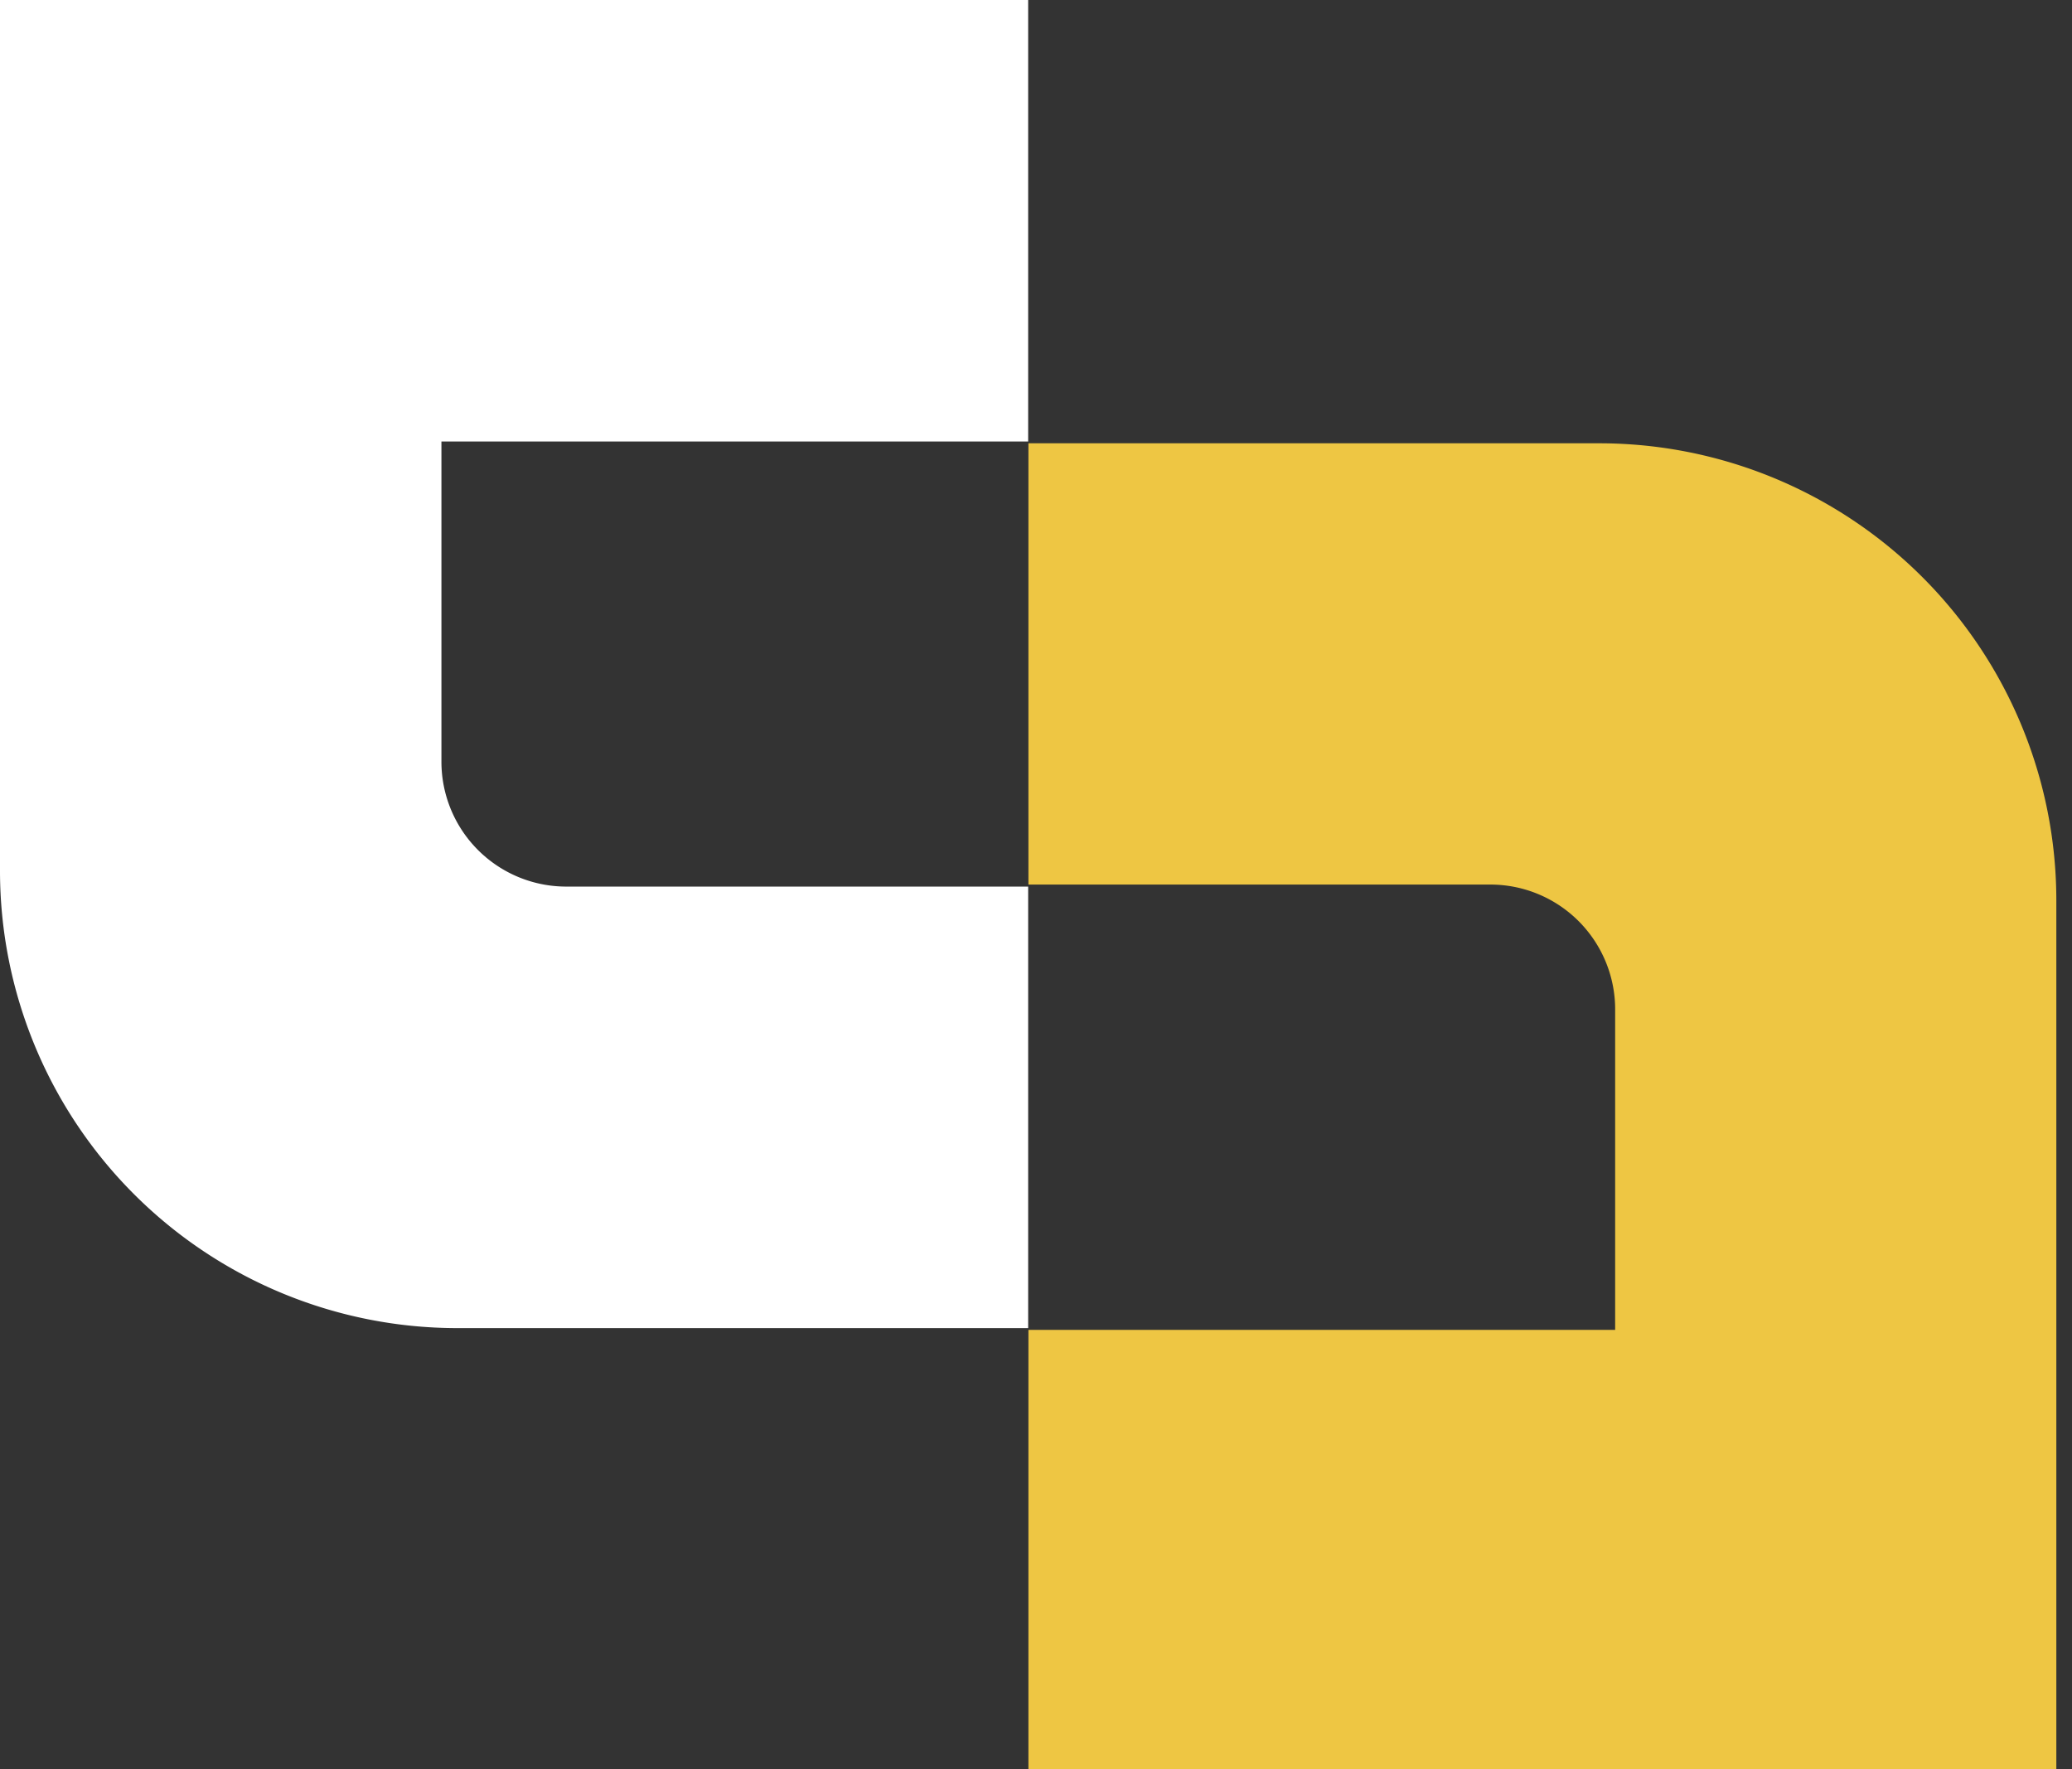<?xml version="1.0" encoding="utf-8"?>
<svg xmlns="http://www.w3.org/2000/svg" viewBox="0 0 82 70">
  <rect x="0" y="0" width="82" height="70" fill="#333333" stroke="none"/>
  <g transform="rotate(0 0 0)">
    <path d="M40.7,35H59A4.94,4.94,0,0,1,63.92,40V52.62H40.7V70.09H81.38V35.64a18.09,18.09,0,0,0-18.09-18.1H40.7Z" fill="#eec643" id="Layer_1-2"/>
    <path d="M18.1,52.55H40.69V35.08H22.41a4.94,4.94,0,0,1-4.94-4.94V17.47H40.69V0H0V34.45A18.1,18.1,0,0,0,18.1,52.55Z" fill="#fff" id="Layer_1-2"/>
  </g>
</svg>